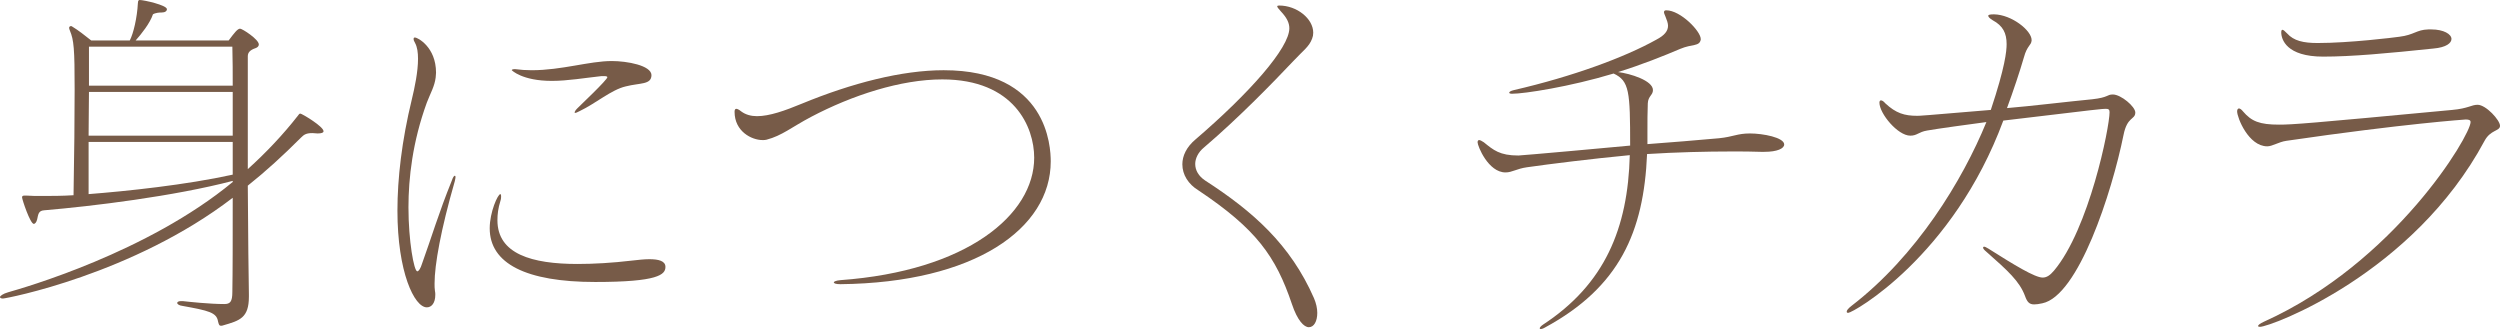 <?xml version="1.0" encoding="UTF-8"?><svg id="e" xmlns="http://www.w3.org/2000/svg" width="544" height="72" viewBox="0 0 544 72"><path d="M70.4,28.56c0,.32-.48,.48-1.28,.48-.4,0-.8-.08-1.12-.08-1.36,0-1.84,.32-2.48,.96-3.92,3.92-7.68,7.36-11.6,10.48,.08,11.6,.16,19.68,.24,23.6v.56c0,4.64-2,5.2-5.6,6.24-.16,.08-.32,.08-.48,.08-.4,0-.48-.32-.64-.96-.32-1.92-2-2.32-7.76-3.36-.72-.08-1.12-.4-1.12-.64s.32-.4,.88-.4h.32c1.36,.16,5.92,.64,9.04,.64,1.28,0,1.76-.48,1.76-2.64,.08-4.32,.08-11.6,.08-20.48C28.96,59.68,1.36,64.96,.64,64.96c-.48,0-.64-.16-.64-.32,0-.24,.64-.72,1.76-1.04,3.36-.96,30.32-8.64,48.88-24v-.24c-12.8,3.36-30.64,5.52-41.04,6.4-1.28,.08-1.28,.96-1.52,2-.16,.64-.48,.96-.72,.96-.8,0-2.56-5.36-2.56-5.76,0-.32,.16-.4,.56-.4h.4c.88,.08,2.16,.08,3.6,.08,1.84,0,4.08,0,6.64-.16,.16-8.8,.24-17.04,.24-23.04,0-8.8-.16-10.72-1.04-12.8-.08-.24-.16-.4-.16-.56,0-.24,.16-.4,.4-.4,.08,0,.16,0,.24,.08,1.44,.88,2.64,1.84,4.16,3.04h8.4c.8-1.52,1.6-4.96,1.76-8.08,0-.72,.32-.72,.4-.72,.88,0,5.92,1.12,5.92,2,0,.4-.4,.72-1.12,.72-1.44,0-1.92,.4-1.92,.4-.64,1.92-2.48,4.24-3.76,5.68h20.24c1.2-1.6,1.92-2.56,2.48-2.56,.48,0,4.08,2.32,4.08,3.44,0,.32-.24,.64-.72,.8-1.2,.4-1.68,.96-1.68,1.76v24.56c4-3.6,7.76-7.6,10.88-11.6,.24-.32,.32-.48,.56-.48,.32,0,5.04,2.8,5.04,3.84Zm-19.76-8.56H19.36c0,2.88-.08,6.08-.08,9.52h31.36v-9.52Zm0,10.88H19.28v11.36c8.24-.64,21.2-2,31.36-4.24v-7.12Zm-.08-20.72H19.36v8.48h31.28c0-2.72,0-5.68-.08-8.48Z" style="fill:#775b48;"/><path d="M94.88,15.84c0,.4-.08,.72-.08,1.04-.24,1.92-1.12,3.36-1.92,5.44-3.12,8.56-4,16.48-4,22.8,0,7.28,1.2,13.92,1.92,13.92,.32,0,.72-.64,1.04-1.68,2.08-5.76,3.6-10.96,6.48-18.08,.24-.72,.48-1.04,.64-1.04,.08,0,.16,.08,.16,.32,0,.16-.08,.48-.16,.88-3.04,10.56-4.4,18.16-4.4,22.24,0,.56,0,1.12,.08,1.6,.08,.32,.08,.64,.08,.88,0,1.76-.8,2.72-1.84,2.72-2.72,0-6.4-7.68-6.4-21.04,0-7.04,.96-15.28,3.12-24.16,.64-2.64,1.36-6.08,1.36-8.88,0-1.36-.16-2.56-.64-3.44-.24-.4-.32-.64-.32-.88s.08-.32,.32-.32c.48,0,4.56,2,4.56,7.68Zm13.36,32.08c0,7.36,7.52,9.52,17.44,9.52,3.6,0,7.6-.24,11.68-.72,1.44-.16,2.8-.32,3.92-.32,2.08,0,3.52,.4,3.52,1.68,0,1.68-1.6,3.28-15.28,3.28-15.04,0-22.96-4-22.96-11.68,0-3.52,1.76-7.44,2.32-7.44,.08,0,.16,.16,.16,.48,0,.24,0,.56-.16,1.04-.48,1.52-.64,2.88-.64,4.16Zm33.52-31.6c0,2.16-2.48,1.68-5.6,2.48-3.12,.72-6.48,3.68-10,5.36-.48,.24-.8,.4-.96,.4s-.16,0-.16-.08c0-.16,.16-.48,.56-.88,.64-.64,6.56-6.24,6.56-6.8,0-.16-.24-.24-.72-.24h-.56c-3.68,.4-7.36,1.04-10.8,1.04-6.48,0-8.72-2.32-8.72-2.32,0-.16,.24-.24,.72-.24,1.2,.16,2.4,.24,3.6,.24,6.56,0,12.56-2,17.44-2,3.36,0,8.56,.96,8.64,3.04Z" style="fill:#775b48;"/><path d="M205.36,15.28c22.64,0,23.28,16.72,23.28,19.84,0,14.64-16.56,26.4-45.76,26.72-.96,0-1.44-.16-1.44-.4,0-.16,.48-.4,1.44-.48,27.52-2,42.16-14.24,42.16-26.64,0-6.64-4.32-17.04-20-17.04-9.04,0-19.6,3.44-28.56,8.16-4.24,2.24-6.32,4.08-9.68,4.96-.24,.08-.56,.08-.88,.08-2.32,0-6.08-1.84-6.08-6.16,0-.48,.16-.64,.4-.64,.16,0,.56,.16,1.04,.56,.96,.72,2.16,1.04,3.44,1.04,2.72,0,6.08-1.2,9.76-2.72,10.88-4.48,21.76-7.28,30.88-7.28Z" style="fill:#775b48;"/><path d="M285.76,7.12c0,.48-.08,.88-.24,1.28-.64,1.76-1.92,2.56-4.16,4.96-4.24,4.48-11.76,12.24-19.36,18.72-1.28,1.04-1.92,2.4-1.92,3.6,0,1.36,.72,2.64,2.16,3.6,10.4,6.72,18.56,13.92,23.68,25.6,.48,1.12,.72,2.24,.72,3.2,0,1.84-.72,3.12-1.84,3.12-1.04,0-2.48-1.44-3.68-5.04-3.52-10.4-7.76-16.32-20.32-24.72-2.24-1.36-3.52-3.44-3.52-5.68,0-1.84,.88-3.76,2.88-5.44,11.84-10.16,20.4-19.92,20.4-24.16,0-1.2-.56-2.32-1.84-3.68-.48-.56-.8-.88-.8-1.12,0-.08,.16-.16,.4-.16,3.92,0,7.44,2.88,7.44,5.92Z" style="fill:#775b48;"/><path d="M335.2,71.6c-.08,0-.16-.08-.16-.16,0-.16,.24-.48,.72-.8,13.44-8.8,18.48-20.96,18.88-36.88-8.4,.8-17.36,1.92-22.4,2.64-2.24,.32-3.2,1.12-4.64,1.12-3.76,0-6.08-5.76-6.08-6.56,0-.32,.16-.48,.32-.48,.24,0,.56,.16,1.04,.48,2.08,1.68,3.44,2.88,7.52,2.88,.64,0,22-1.92,24.32-2.16,0-11.76-.16-14.08-3.6-15.68-9.52,2.88-19.44,4.4-22.08,4.4-.4,0-.64-.08-.64-.24s.32-.4,1.04-.56c12.8-2.96,24.08-7.12,30.96-10.96,1.84-.96,2.56-1.92,2.56-3.04,0-.56-.24-1.2-.56-2-.16-.4-.32-.72-.32-.96s.16-.4,.48-.4c3.12,0,7.52,4.56,7.52,6.24v.16c-.32,1.52-1.84,.88-4.48,2-3.36,1.44-8.56,3.52-13.52,5.04,2.64,.32,7.6,1.84,7.6,3.92,0,1.12-1.04,1.28-1.12,2.88-.08,1.6-.08,4.24-.08,6.4v2.48c5.44-.4,10.16-.8,15.6-1.28,3.12-.32,3.92-1.04,6.72-1.04s7.44,.88,7.44,2.4c0,.88-1.52,1.6-4.32,1.6h-.8c-1.84-.08-4-.08-6.32-.08-5.44,0-12.08,.16-18.4,.56-.72,16.96-6,28.96-22.24,37.76-.4,.24-.72,.32-.96,.32Z" style="fill:#775b48;"/><path d="M402.16,68.08c-.16,0-.32-.08-.32-.24,0-.32,.32-.72,1.04-1.28,14.16-10.88,24.16-27.28,29.36-40-3.6,.48-10.64,1.44-12.88,1.84-1.92,.32-2.16,1.12-3.68,1.12-2.72,0-6.72-4.8-6.72-7.2,0-.32,.16-.48,.32-.48,.24,0,.56,.16,.96,.64,2.32,2.16,4.16,2.72,6.96,2.72,.48,0,.96,0,16-1.28,3.12-9.36,3.44-12.8,3.44-14.32,0-2.4-.8-4-3.04-5.2-.64-.4-.96-.72-.96-.96s.4-.32,1.28-.32c3.84,.08,8.16,3.52,8.16,5.6v.08c-.08,1.12-.96,1.04-1.68,3.68-.88,3.04-2.32,7.36-3.68,11.04,4.96-.4,13.52-1.44,18.56-1.92,3.6-.4,3.12-1.04,4.48-1.04,1.76,0,4.88,2.64,4.88,3.92v.08c-.08,1.52-1.76,.8-2.56,4.8-2.56,12.64-9.84,35.04-17.68,36.64-.72,.16-1.28,.24-1.76,.24-1.04,0-1.52-.48-2-1.84-1.2-3.2-3.68-5.44-8.48-9.68-.4-.32-.64-.64-.64-.8s.08-.24,.24-.24,.48,.16,.88,.4c5.68,3.6,10.16,6.32,11.84,6.32,.88,0,1.6-.48,2.48-1.52,7.6-9.04,12.08-31.12,12.08-34.48,0-.56-.24-.72-.8-.72-.8,0-.96,0-22.32,2.56-10.96,29.6-32.72,41.84-33.76,41.84Z" style="fill:#775b48;"/><path d="M533.6,23.92c3.52-.32,4.16-1.12,5.52-1.12,1.84,0,4.88,3.36,4.88,4.56v.08c-.08,1.12-2.08,.8-3.36,3.2-15.52,28.96-46.56,40.48-48.88,40.48-.24,0-.4-.08-.4-.16,0-.24,.4-.56,1.28-.96,28.56-12.88,44.96-40.56,44.96-43.44,0-.4-.32-.56-1.04-.56,0,0-13.28,.88-39.04,4.64-1.68,.24-3.04,1.2-4.16,1.2-4.08,0-6.56-6.24-6.56-7.6,0-.4,.16-.64,.4-.64s.56,.24,.88,.64c1.84,2.16,3.6,2.88,7.84,2.88,2.88,0,6.24-.24,37.68-3.2Zm-11.52-15.92c3.28-.4,3.68-1.52,6.32-1.6h.64c2.72,0,4.4,1.04,4.4,2.08,0,.88-1.12,1.84-3.92,2.08-9.92,1.04-17.76,1.76-24,1.76-8,0-9.12-3.76-9.12-5.28,0-.32,.08-.56,.24-.56,.24,0,.56,.32,1.04,.8,1.44,1.6,3.52,2.08,6.64,2.08,6.96,0,16.64-1.2,17.76-1.36Z" style="fill:#775b48;"/></svg>